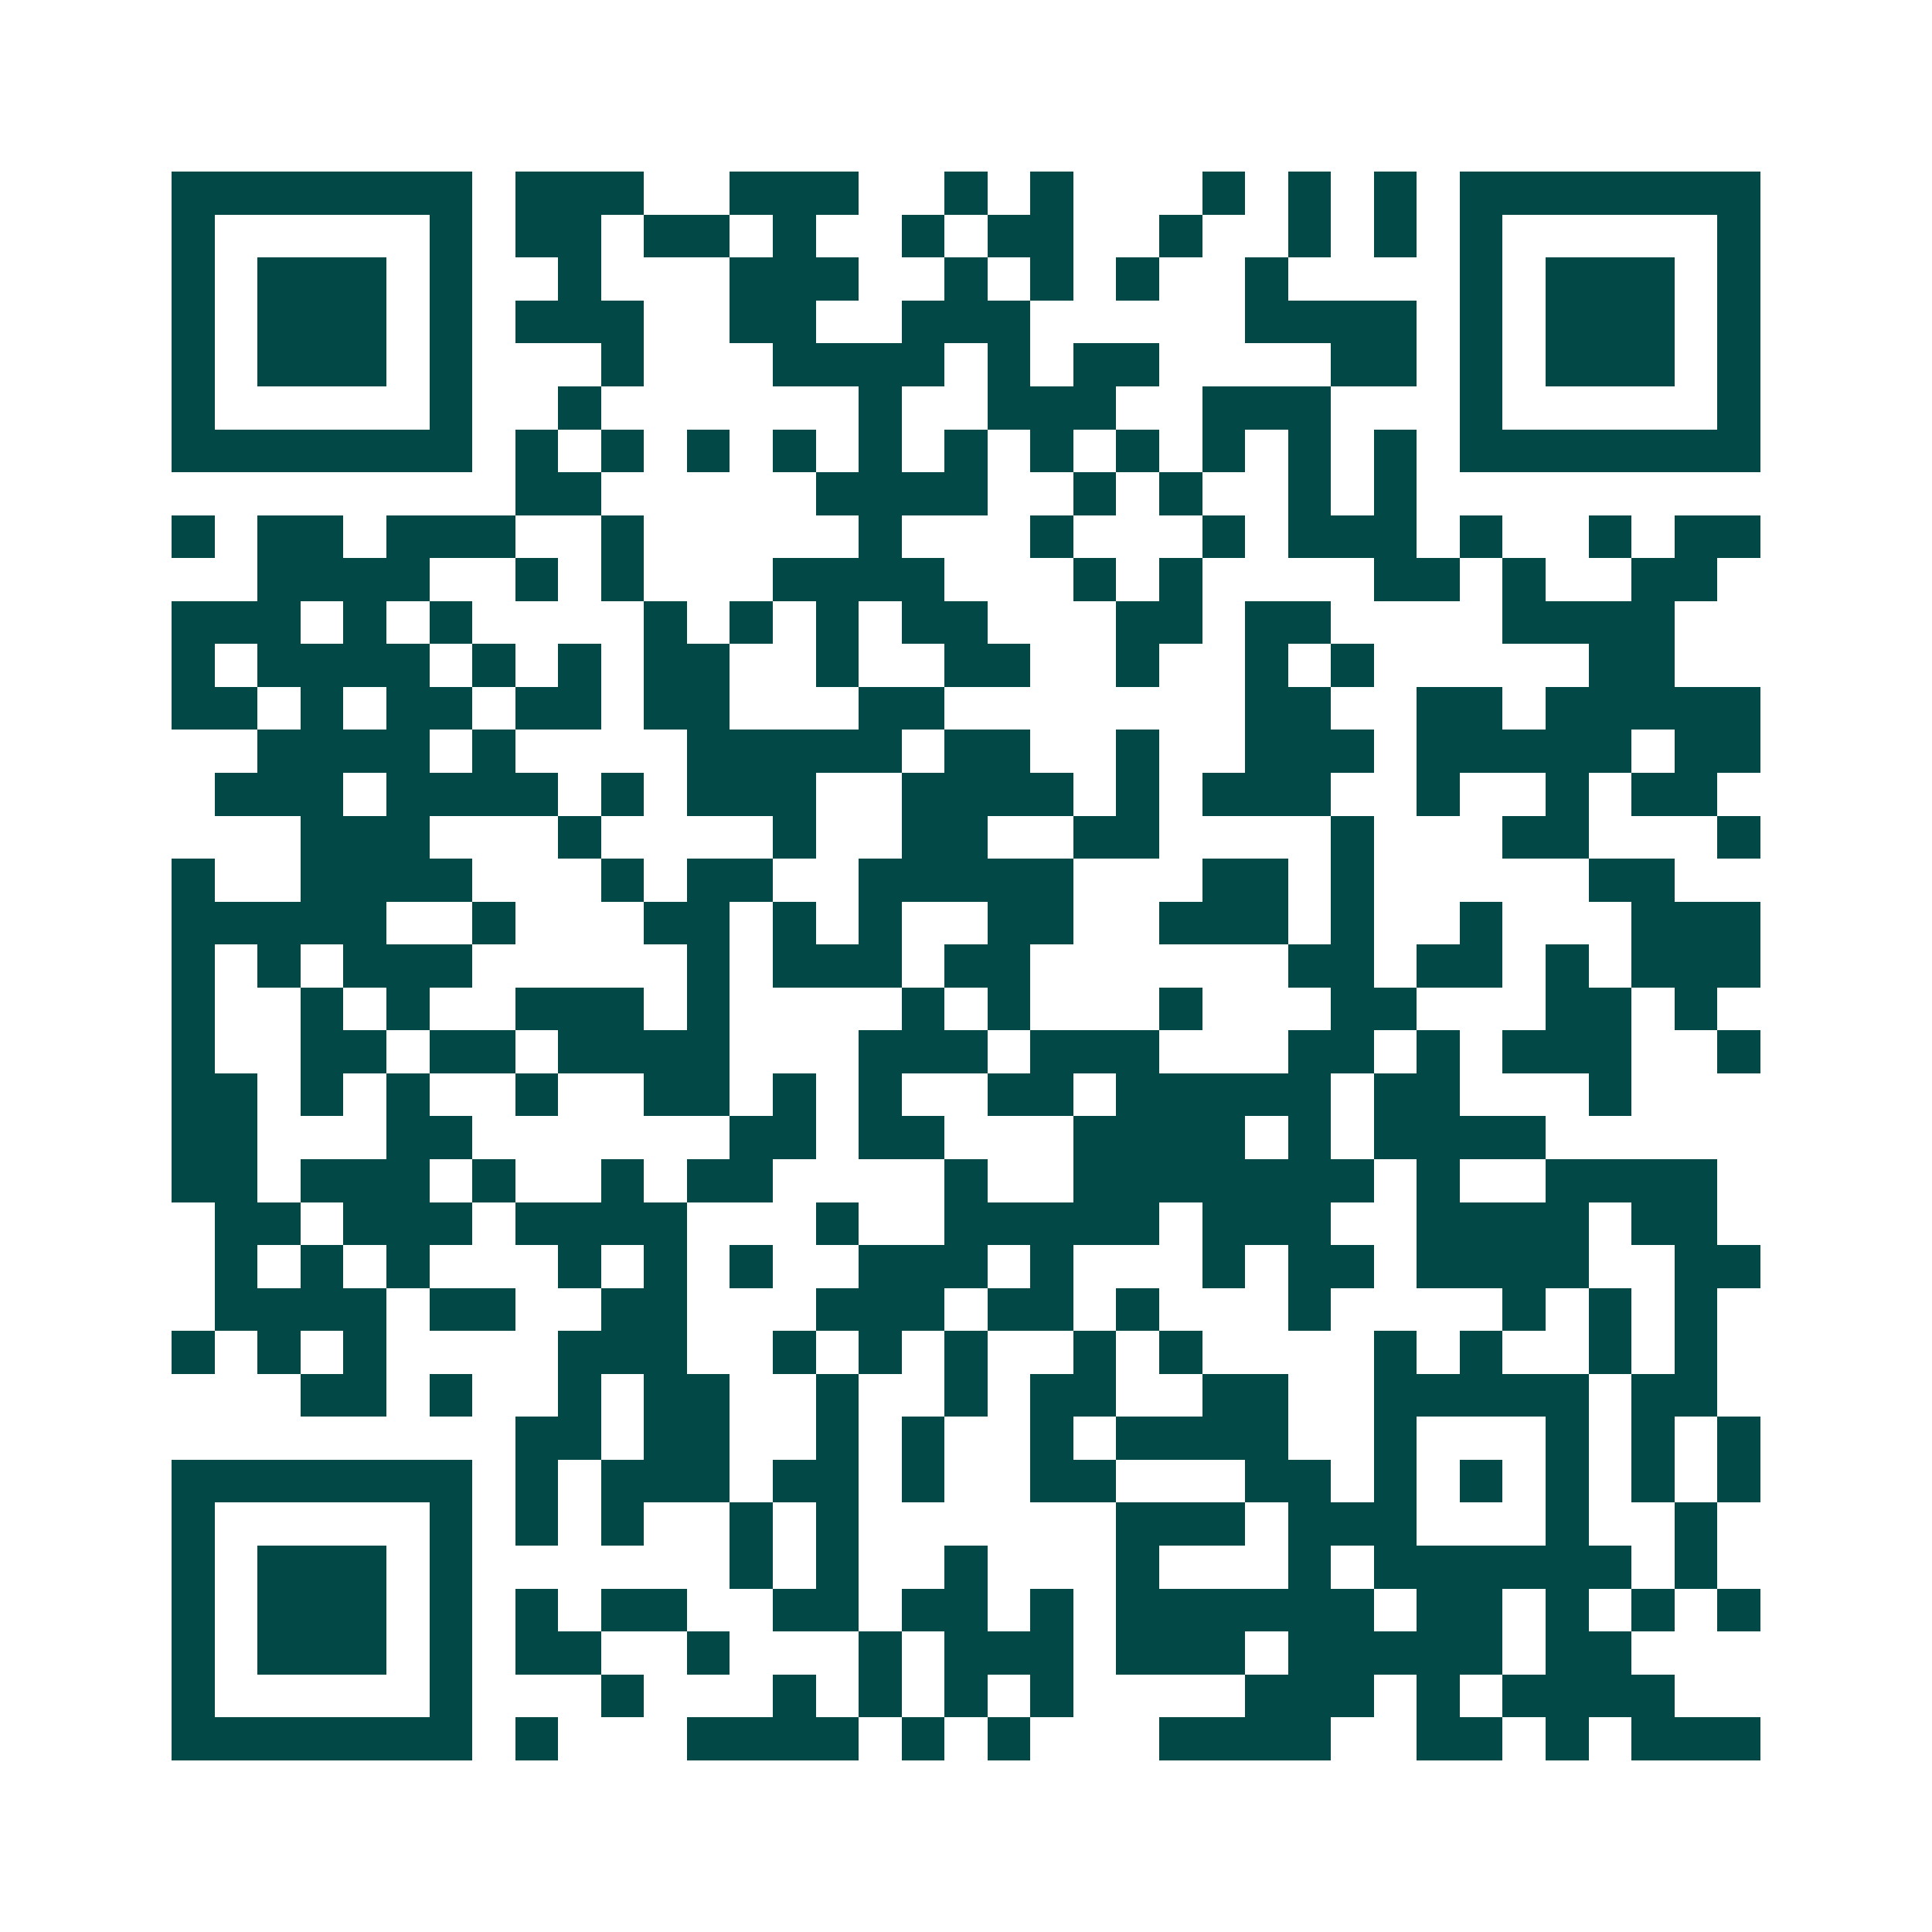 <svg xmlns="http://www.w3.org/2000/svg" width="200" height="200" viewBox="0 0 45 45" shape-rendering="crispEdges"><path fill="#ffffff" d="M0 0h45v45H0z"/><path stroke="#014847" d="M4 4.5h7m1 0h3m2 0h3m2 0h1m1 0h1m3 0h1m1 0h1m1 0h1m1 0h7M4 5.5h1m5 0h1m1 0h2m1 0h2m1 0h1m2 0h1m1 0h2m2 0h1m2 0h1m1 0h1m1 0h1m5 0h1M4 6.5h1m1 0h3m1 0h1m2 0h1m3 0h3m2 0h1m1 0h1m1 0h1m2 0h1m4 0h1m1 0h3m1 0h1M4 7.5h1m1 0h3m1 0h1m1 0h3m2 0h2m2 0h3m5 0h4m1 0h1m1 0h3m1 0h1M4 8.5h1m1 0h3m1 0h1m3 0h1m3 0h4m1 0h1m1 0h2m4 0h2m1 0h1m1 0h3m1 0h1M4 9.5h1m5 0h1m2 0h1m6 0h1m2 0h3m2 0h3m3 0h1m5 0h1M4 10.5h7m1 0h1m1 0h1m1 0h1m1 0h1m1 0h1m1 0h1m1 0h1m1 0h1m1 0h1m1 0h1m1 0h1m1 0h7M12 11.5h2m5 0h4m2 0h1m1 0h1m2 0h1m1 0h1M4 12.5h1m1 0h2m1 0h3m2 0h1m5 0h1m3 0h1m3 0h1m1 0h3m1 0h1m2 0h1m1 0h2M6 13.5h4m2 0h1m1 0h1m3 0h4m3 0h1m1 0h1m4 0h2m1 0h1m2 0h2M4 14.5h3m1 0h1m1 0h1m4 0h1m1 0h1m1 0h1m1 0h2m3 0h2m1 0h2m4 0h4M4 15.5h1m1 0h4m1 0h1m1 0h1m1 0h2m2 0h1m2 0h2m2 0h1m2 0h1m1 0h1m5 0h2M4 16.5h2m1 0h1m1 0h2m1 0h2m1 0h2m3 0h2m7 0h2m2 0h2m1 0h5M6 17.5h4m1 0h1m4 0h5m1 0h2m2 0h1m2 0h3m1 0h5m1 0h2M5 18.5h3m1 0h4m1 0h1m1 0h3m2 0h4m1 0h1m1 0h3m2 0h1m2 0h1m1 0h2M7 19.5h3m3 0h1m4 0h1m2 0h2m2 0h2m4 0h1m3 0h2m3 0h1M4 20.5h1m2 0h4m3 0h1m1 0h2m2 0h5m3 0h2m1 0h1m5 0h2M4 21.5h5m2 0h1m3 0h2m1 0h1m1 0h1m2 0h2m2 0h3m1 0h1m2 0h1m3 0h3M4 22.5h1m1 0h1m1 0h3m5 0h1m1 0h3m1 0h2m6 0h2m1 0h2m1 0h1m1 0h3M4 23.5h1m2 0h1m1 0h1m2 0h3m1 0h1m4 0h1m1 0h1m3 0h1m3 0h2m3 0h2m1 0h1M4 24.5h1m2 0h2m1 0h2m1 0h4m3 0h3m1 0h3m3 0h2m1 0h1m1 0h3m2 0h1M4 25.5h2m1 0h1m1 0h1m2 0h1m2 0h2m1 0h1m1 0h1m2 0h2m1 0h5m1 0h2m3 0h1M4 26.5h2m3 0h2m6 0h2m1 0h2m3 0h4m1 0h1m1 0h4M4 27.5h2m1 0h3m1 0h1m2 0h1m1 0h2m4 0h1m2 0h7m1 0h1m2 0h4M5 28.5h2m1 0h3m1 0h4m3 0h1m2 0h5m1 0h3m2 0h4m1 0h2M5 29.5h1m1 0h1m1 0h1m3 0h1m1 0h1m1 0h1m2 0h3m1 0h1m3 0h1m1 0h2m1 0h4m2 0h2M5 30.5h4m1 0h2m2 0h2m3 0h3m1 0h2m1 0h1m3 0h1m4 0h1m1 0h1m1 0h1M4 31.5h1m1 0h1m1 0h1m4 0h3m2 0h1m1 0h1m1 0h1m2 0h1m1 0h1m4 0h1m1 0h1m2 0h1m1 0h1M7 32.5h2m1 0h1m2 0h1m1 0h2m2 0h1m2 0h1m1 0h2m2 0h2m2 0h5m1 0h2M12 33.5h2m1 0h2m2 0h1m1 0h1m2 0h1m1 0h4m2 0h1m3 0h1m1 0h1m1 0h1M4 34.5h7m1 0h1m1 0h3m1 0h2m1 0h1m2 0h2m3 0h2m1 0h1m1 0h1m1 0h1m1 0h1m1 0h1M4 35.5h1m5 0h1m1 0h1m1 0h1m2 0h1m1 0h1m6 0h3m1 0h3m3 0h1m2 0h1M4 36.5h1m1 0h3m1 0h1m6 0h1m1 0h1m2 0h1m3 0h1m3 0h1m1 0h6m1 0h1M4 37.5h1m1 0h3m1 0h1m1 0h1m1 0h2m2 0h2m1 0h2m1 0h1m1 0h6m1 0h2m1 0h1m1 0h1m1 0h1M4 38.5h1m1 0h3m1 0h1m1 0h2m2 0h1m3 0h1m1 0h3m1 0h3m1 0h5m1 0h2M4 39.5h1m5 0h1m3 0h1m3 0h1m1 0h1m1 0h1m1 0h1m4 0h3m1 0h1m1 0h4M4 40.5h7m1 0h1m3 0h4m1 0h1m1 0h1m3 0h4m2 0h2m1 0h1m1 0h3"/></svg>
